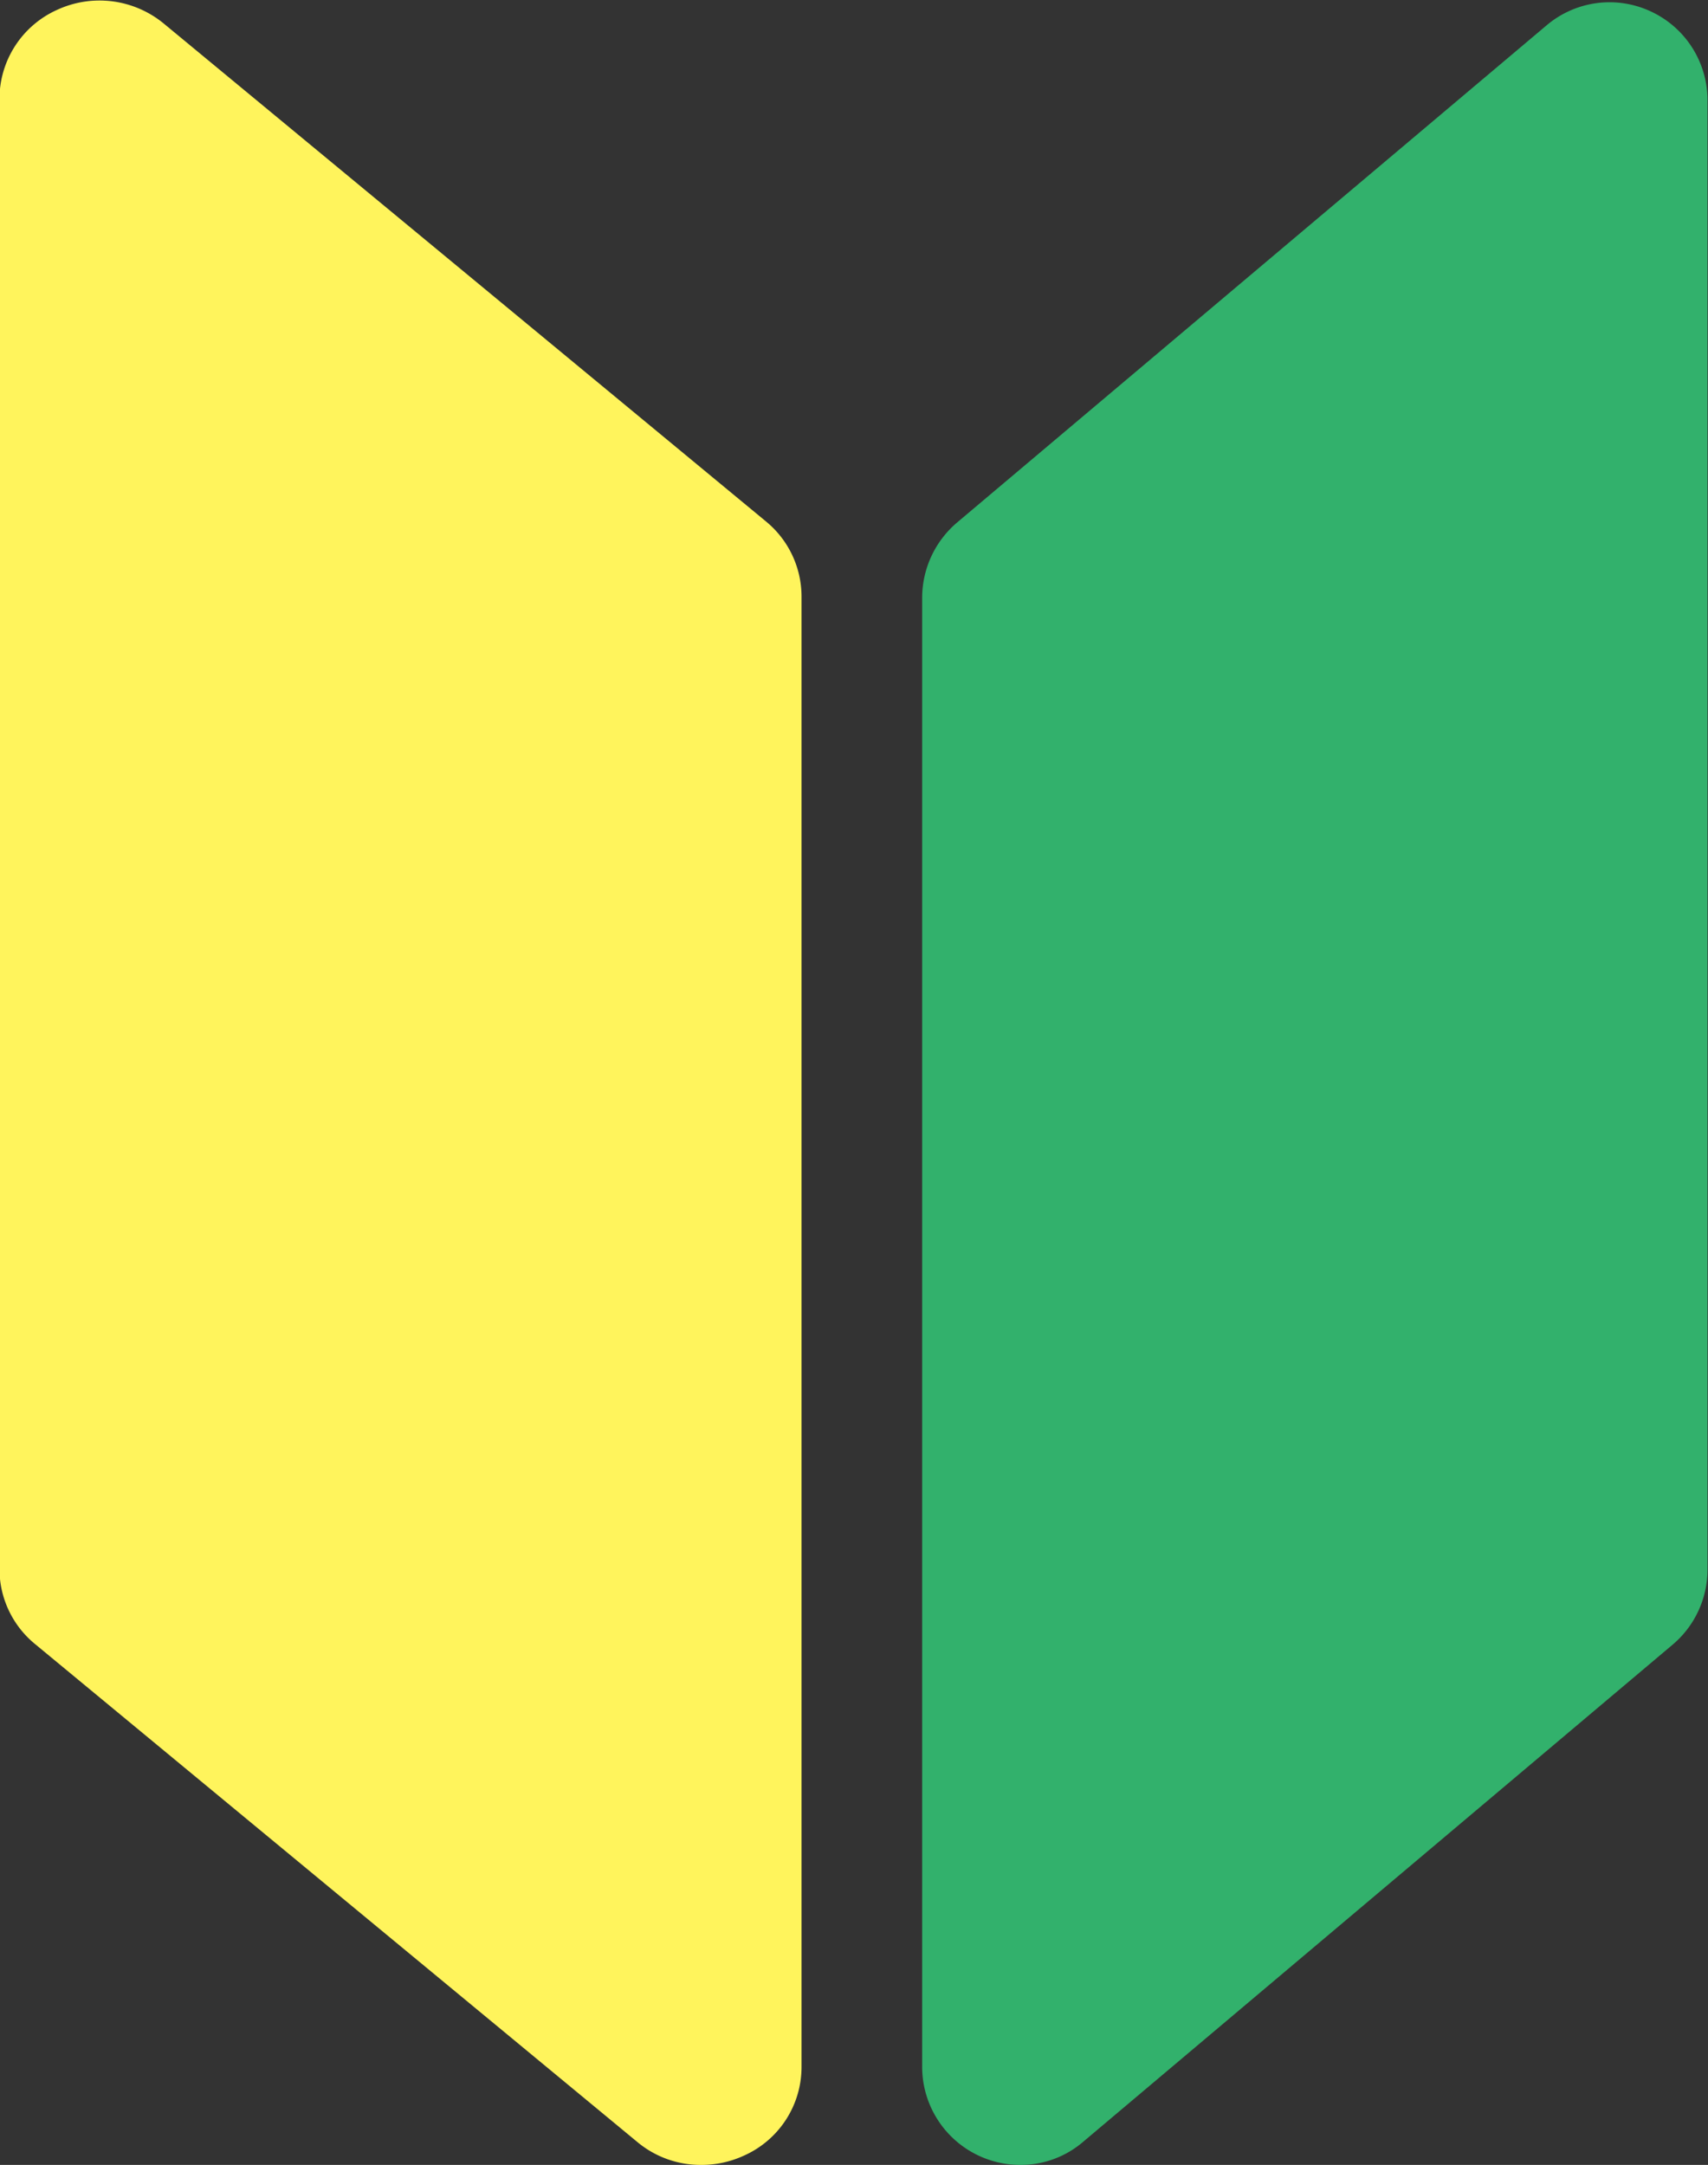 <svg id="icon_first.svg" xmlns="http://www.w3.org/2000/svg" width="29.594" height="37.5" viewBox="0 0 29.594 37.5">
  <rect x="0" y="0" width="29.594" height="37.5" fill="#333333" stroke="none"/>
  <defs>
    <style>
      .cls-1 {
        fill: #32b16c;
      }

      .cls-1, .cls-2 {
        fill-rule: evenodd;
      }

      .cls-2 {
        fill: #fff45c;
      }
    </style>
  </defs>
  <path id="a" class="cls-1" d="M785.388,1576.67a1.688,1.688,0,0,0-1.811.24l-10.212,8.61a1.714,1.714,0,0,0-.606,1.31v25.43a1.7,1.7,0,0,0,1.7,1.71,1.658,1.658,0,0,0,1.089-.4l10.212-8.61a1.7,1.7,0,0,0,.606-1.31v-25.43A1.693,1.693,0,0,0,785.388,1576.67Z" transform="translate(-756.781 -1576.47)"/>
  <path id="シェイプ_13" data-name="シェイプ 13" class="cls-2" d="M768.931,1613.97a1.711,1.711,0,0,1-1.111-.4l-10.429-8.62a1.68,1.68,0,0,1-.619-1.3v-25.46a1.691,1.691,0,0,1,1-1.55,1.752,1.752,0,0,1,1.849.24l10.429,8.62a1.685,1.685,0,0,1,.619,1.31v25.45a1.681,1.681,0,0,1-1,1.55A1.751,1.751,0,0,1,768.931,1613.97Z" transform="translate(-756.781 -1576.47)"/>
</svg>
